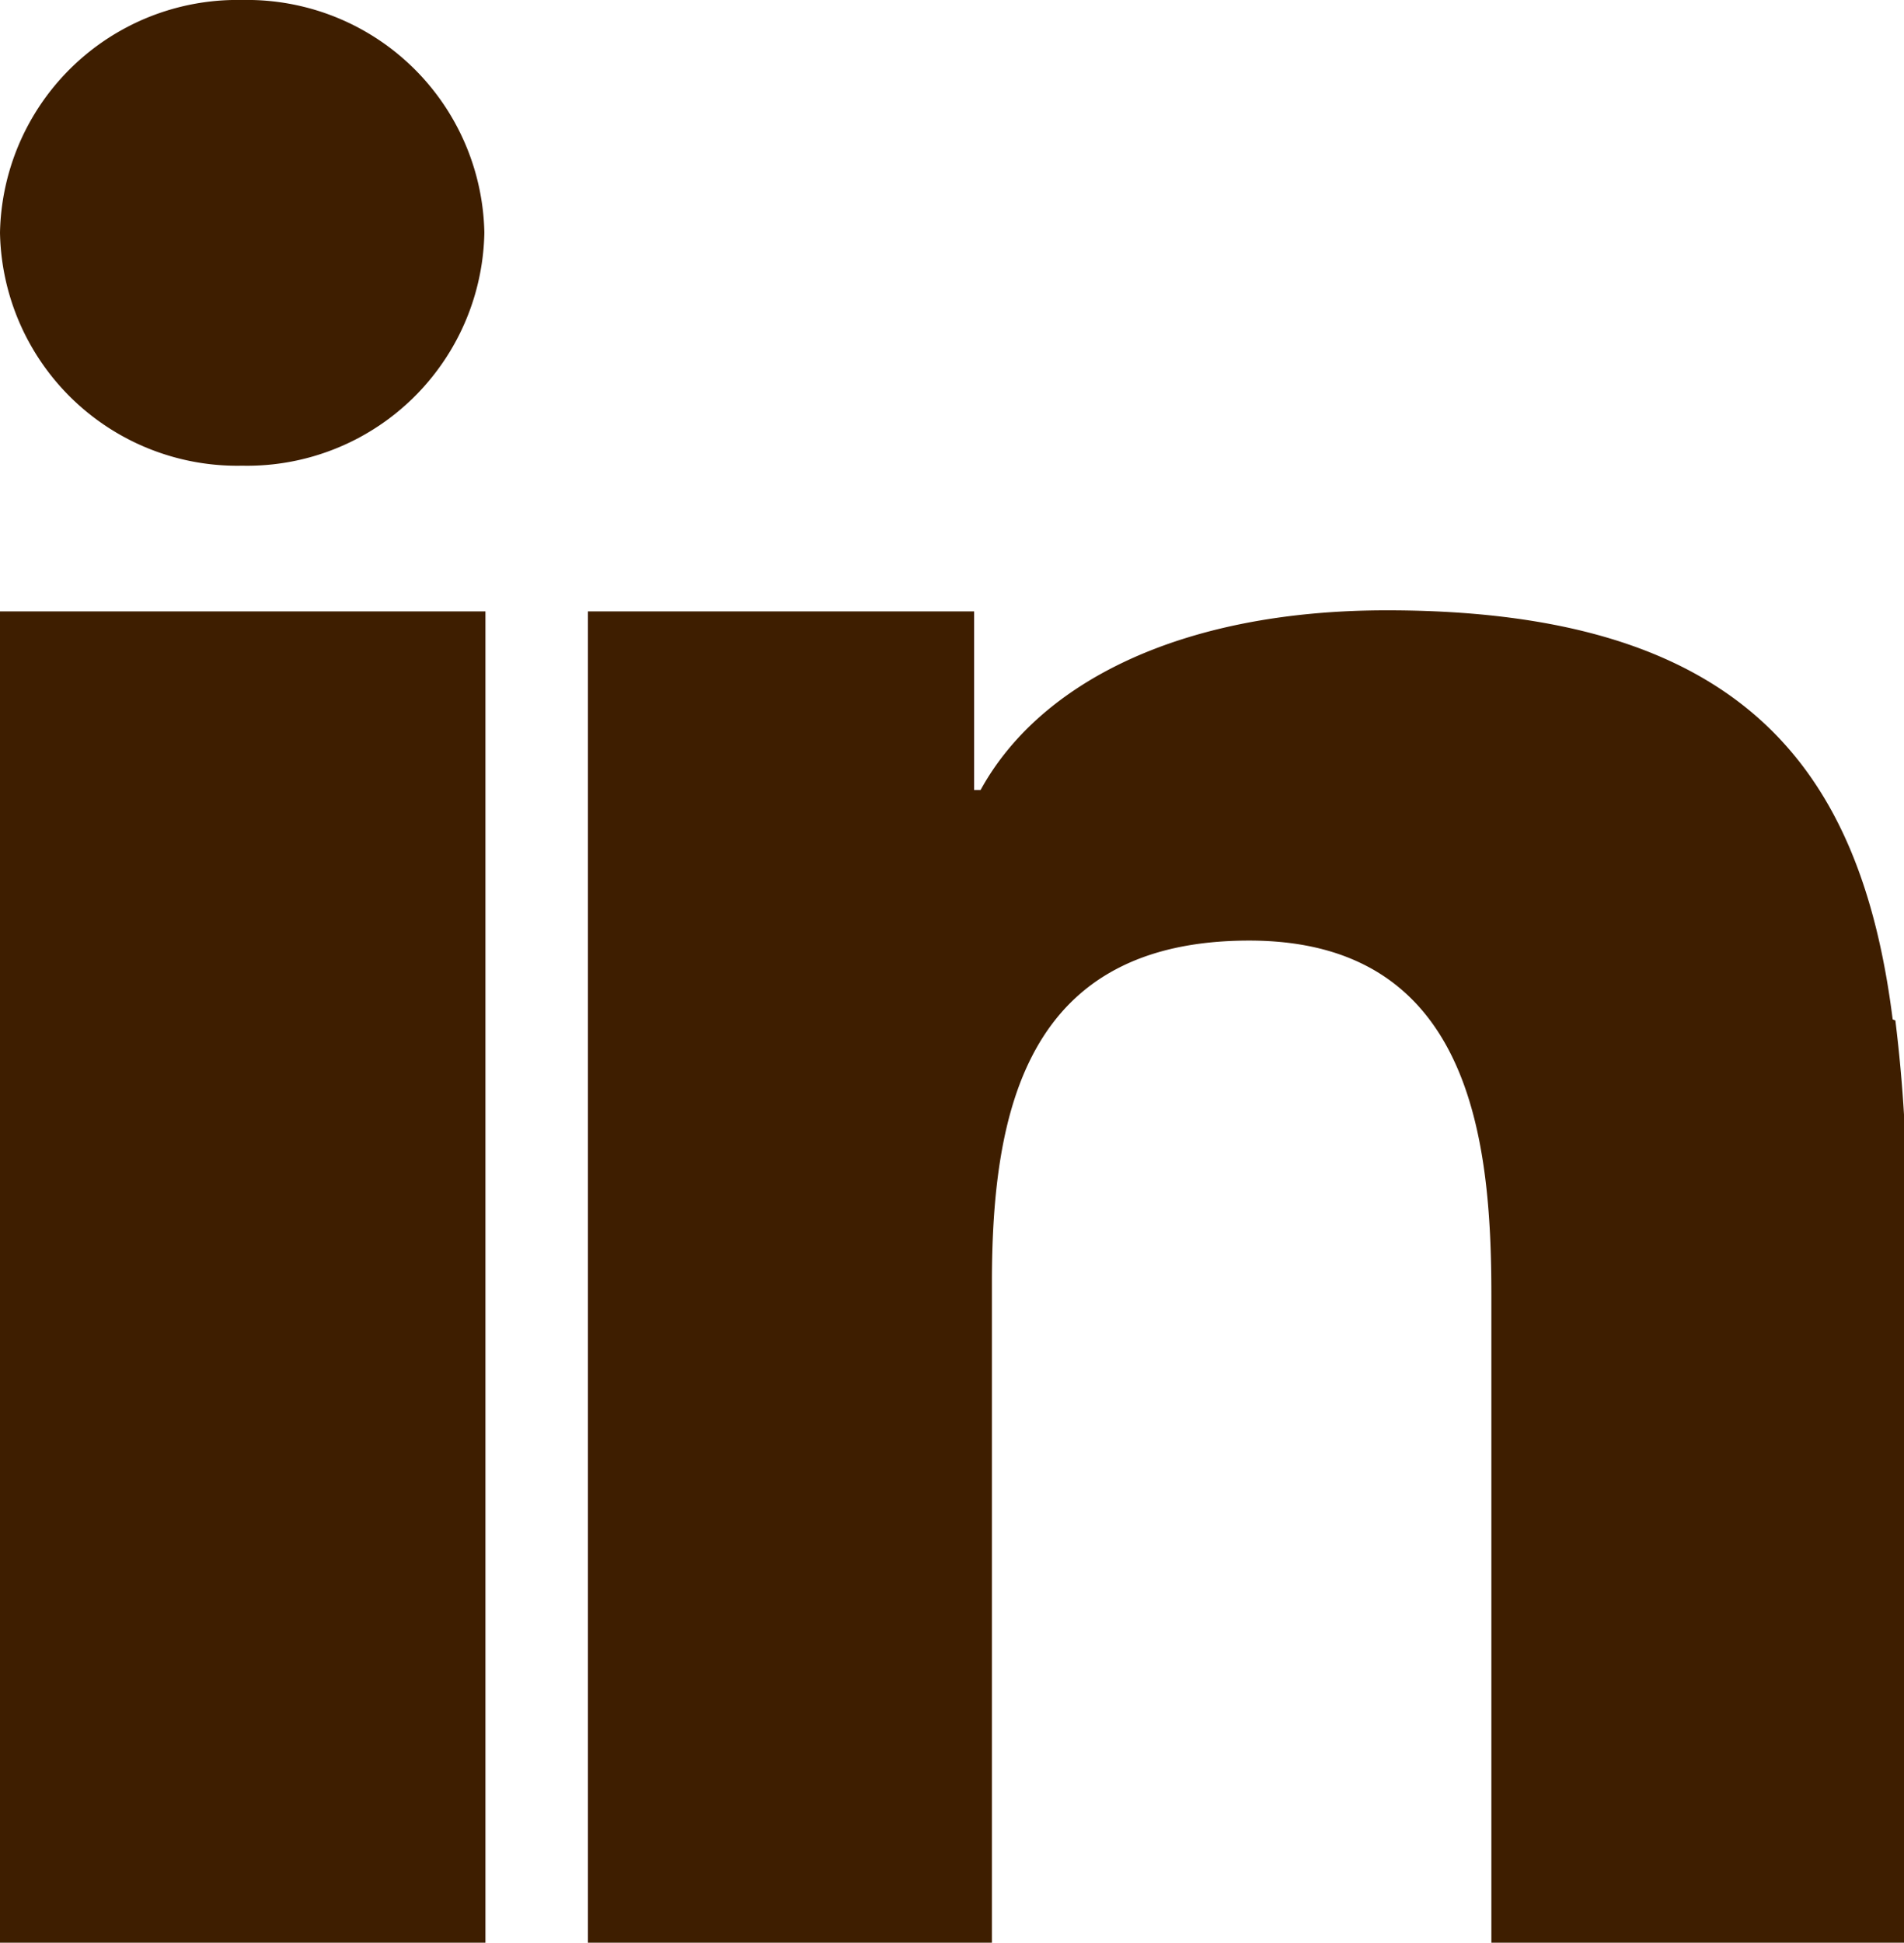 <svg id="Layer_4" data-name="Layer 4" xmlns="http://www.w3.org/2000/svg" viewBox="0 0 35.3 36"><defs><style>.cls-1{fill:#3e1e00;fill-rule:evenodd;}</style></defs><title>icon-sm-linkedin</title><path class="cls-1" d="M.35,17.89V36h9V11.33h-9Zm35.09,1c-.59-4.68-2.81-7.58-9.38-7.58-3.85,0-6.45,1.36-7.53,3.33h-.12V11.33H11.25V36h7.49V23.77c0-3.23.66-6.34,4.77-6.34S28,21.11,28,24V36h7.7V22.45a27.86,27.86,0,0,0-.21-3.54ZM4.84,0A4.4,4.4,0,0,0,.35,4.31,4.4,4.4,0,0,0,4.84,8.63,4.4,4.4,0,0,0,9.33,4.31,4.4,4.4,0,0,0,4.84,0Z" transform="translate(-0.35)"/></svg>